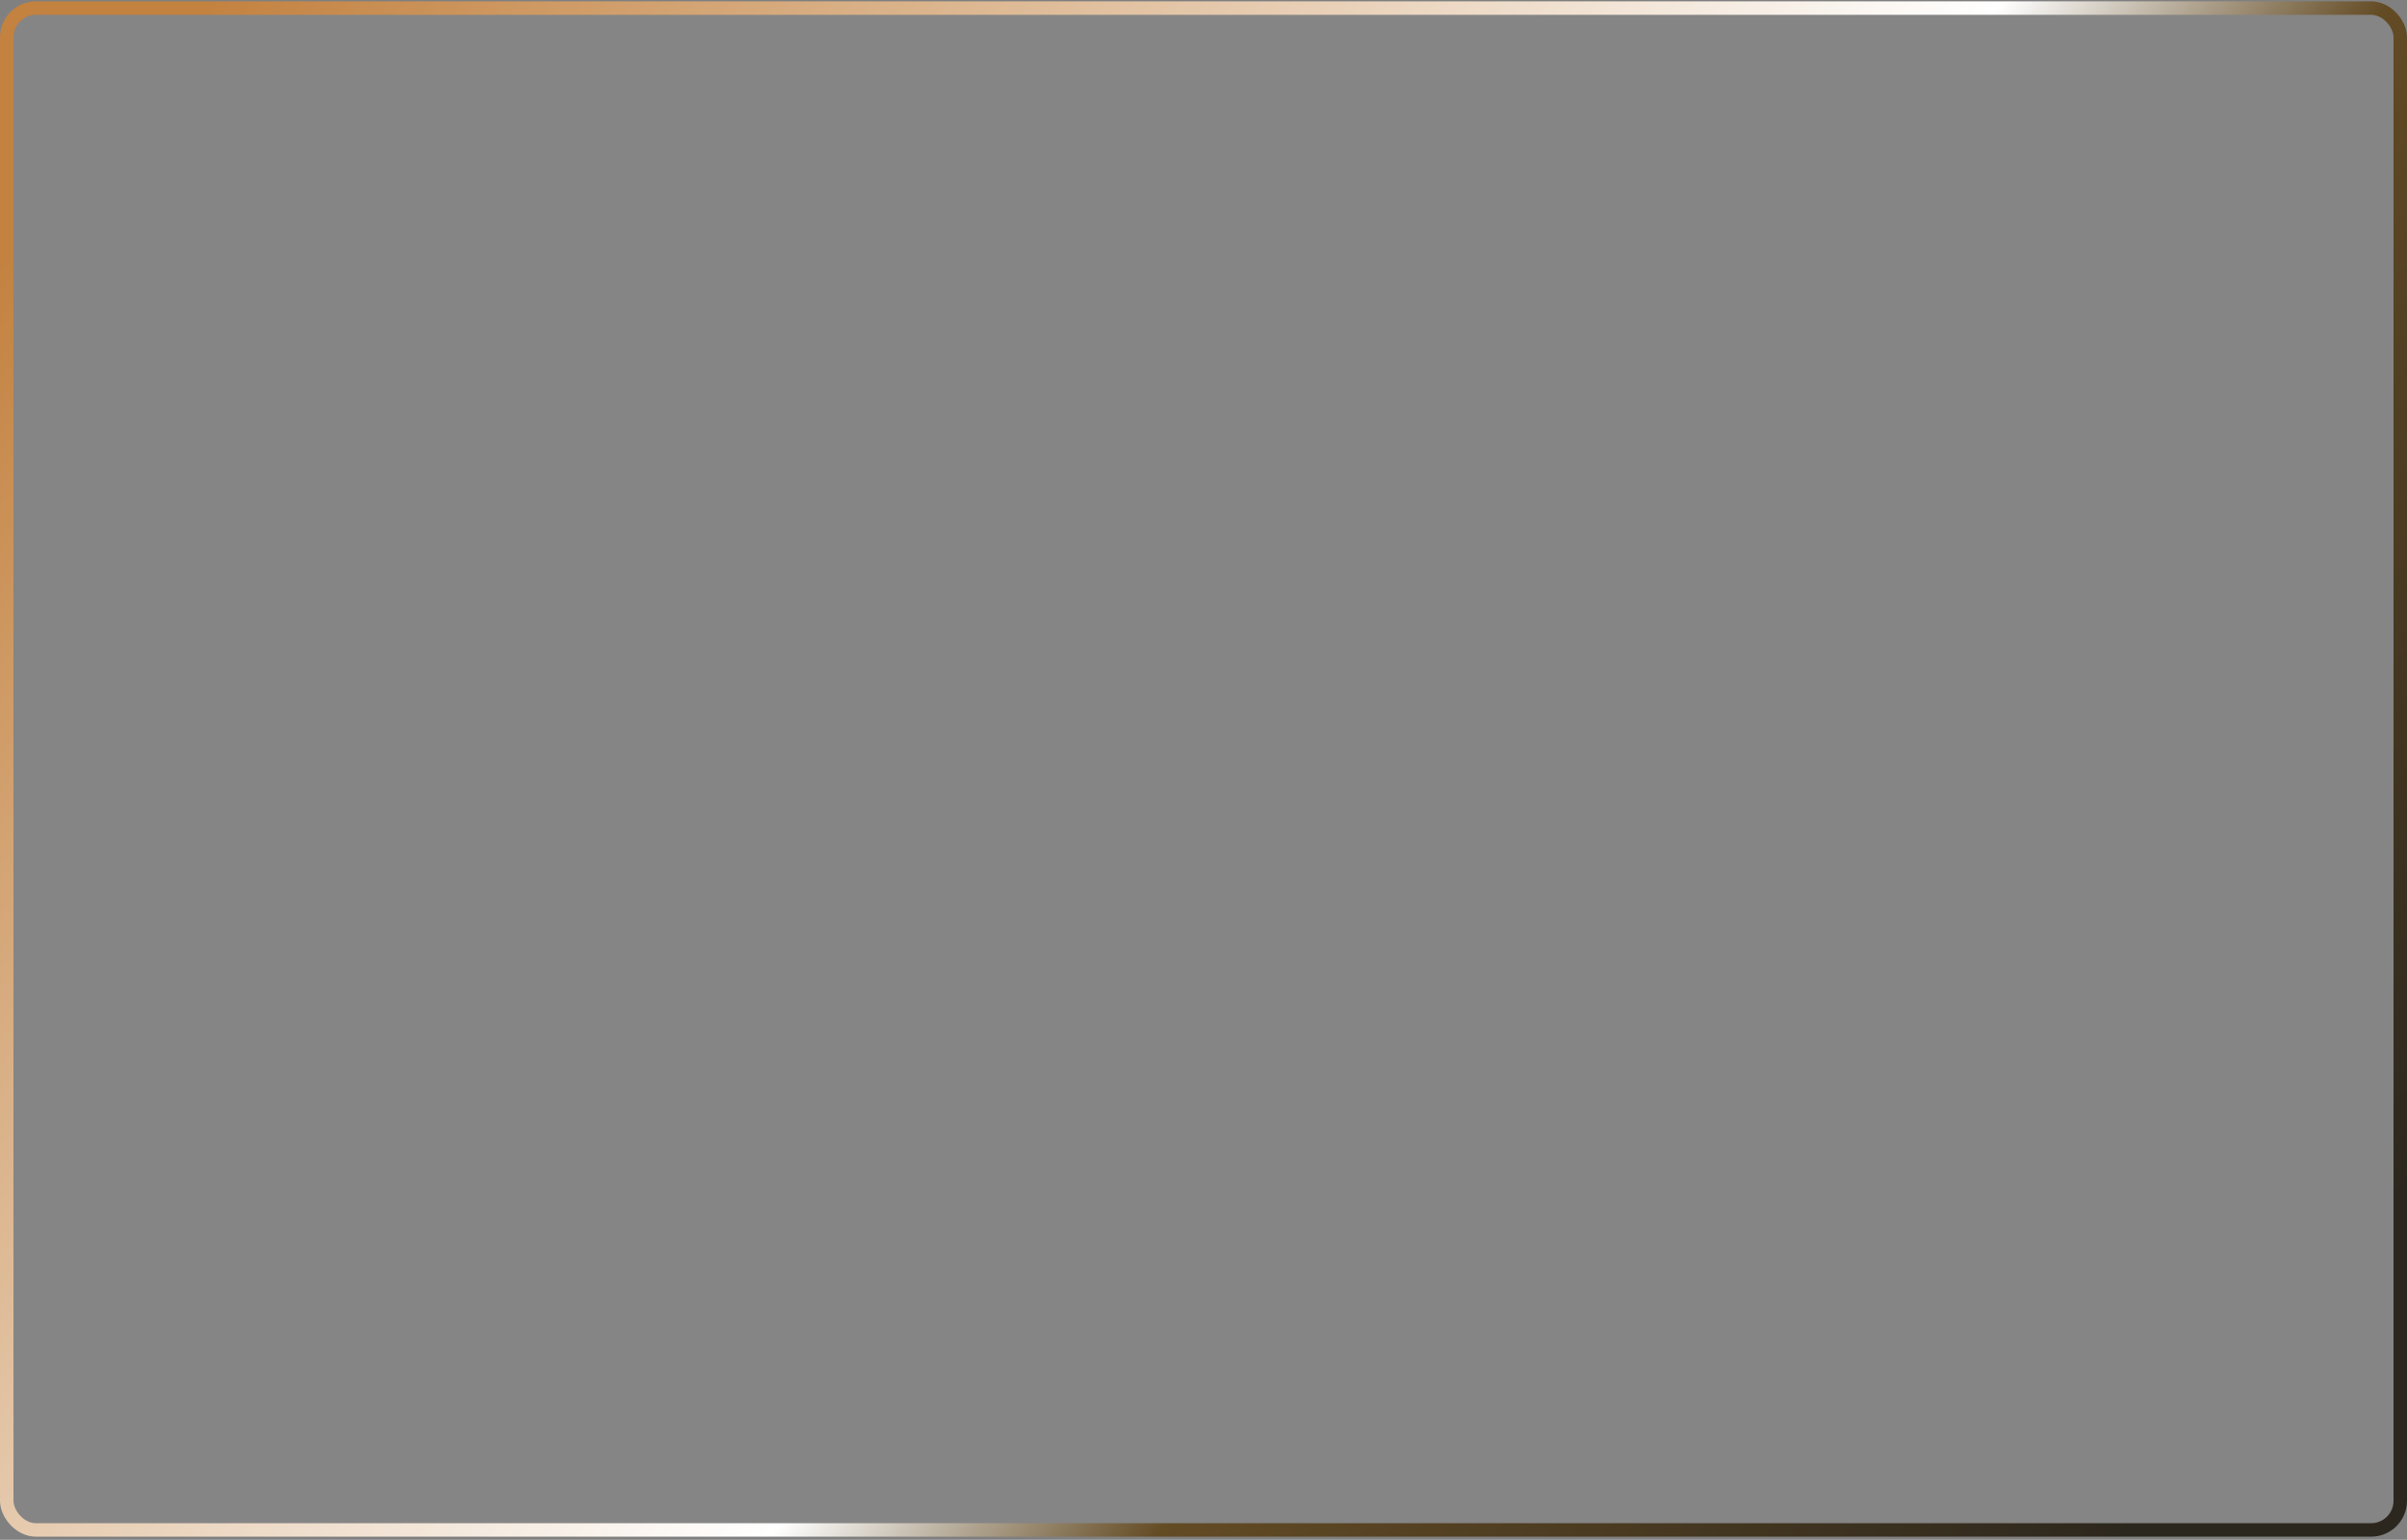 <?xml version="1.0" encoding="UTF-8"?> <svg xmlns="http://www.w3.org/2000/svg" width="536" height="343" viewBox="0 0 536 343" fill="none"><rect x="0" y="0" width="536" height="343" fill="#808080" stroke="none"/><rect x="1.5" y="1.8" width="533" height="339" rx="6.5" fill="white" fill-opacity="0.04"></rect><rect x="1.5" y="1.8" width="533" height="339" rx="6.5" stroke="url(#paint0_linear_6_698)" stroke-width="3"></rect><defs><linearGradient id="paint0_linear_6_698" x1="447.762" y1="374.257" x2="21.52" y2="32.107" gradientUnits="userSpaceOnUse"><stop stop-color="#2C271E"></stop><stop offset="0.308" stop-color="#634B24"></stop><stop offset="0.431" stop-color="white"></stop><stop offset="1" stop-color="#C38240"></stop></linearGradient></defs></svg> 